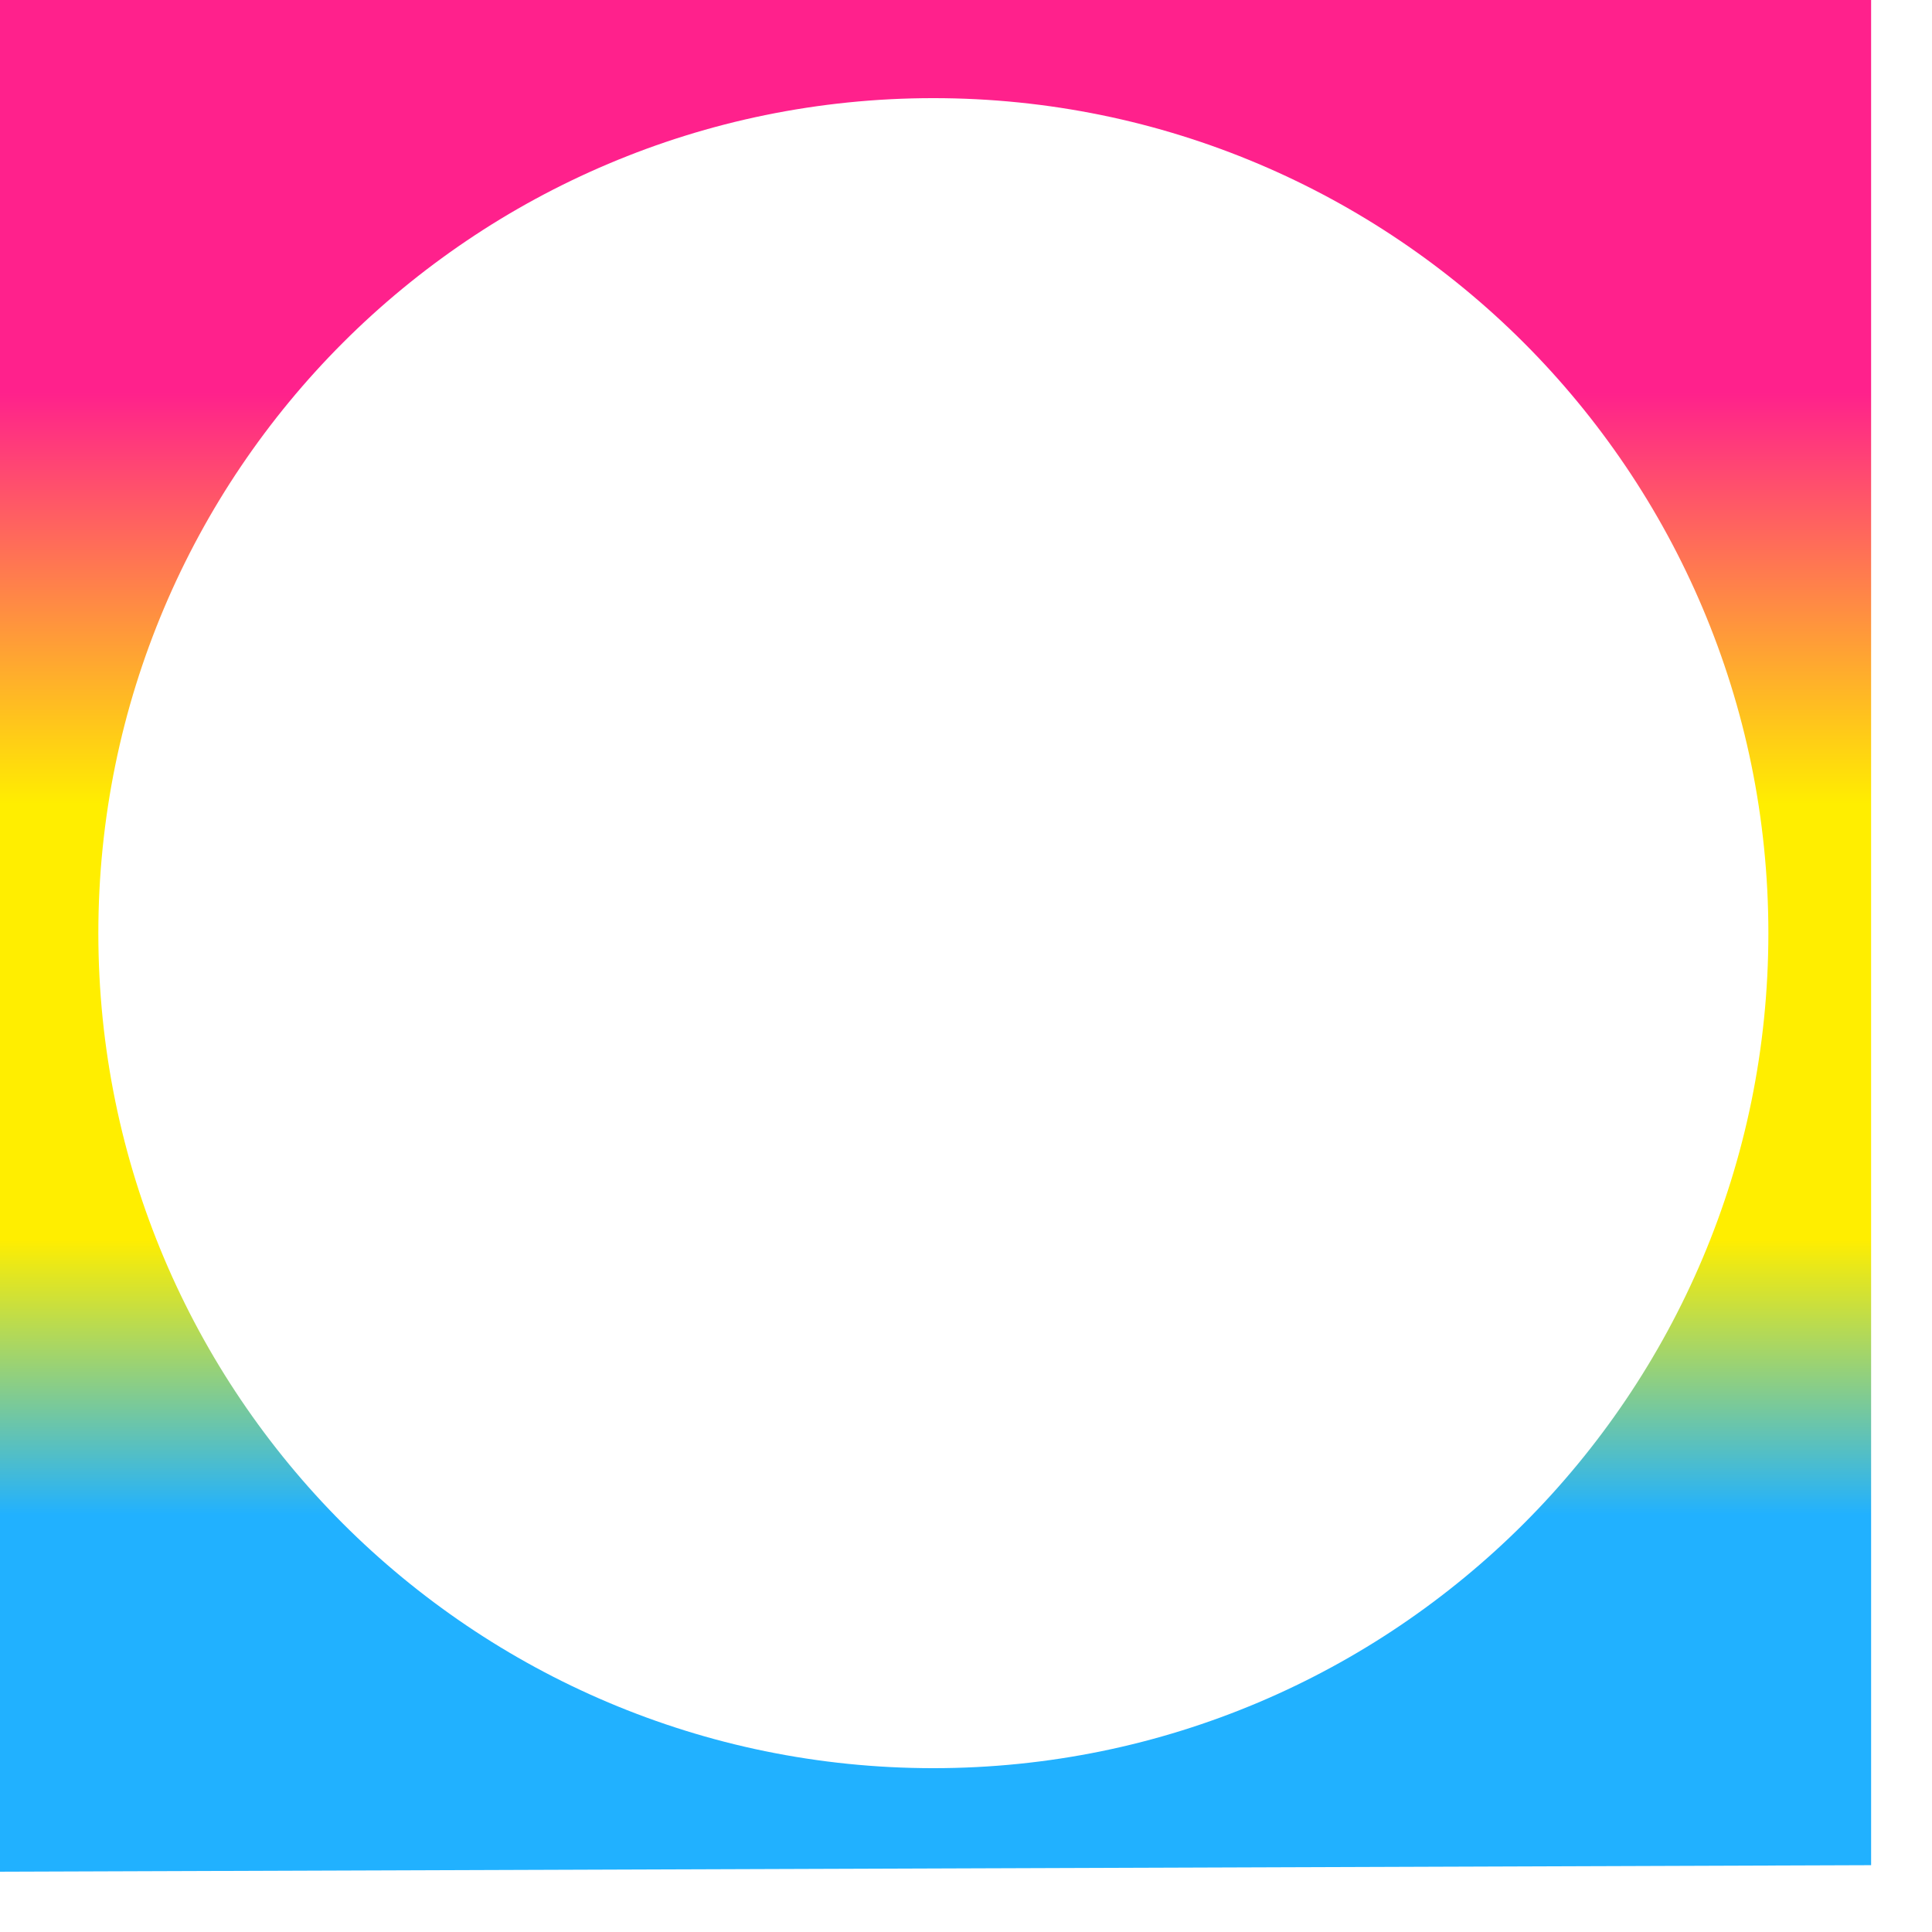 <?xml version="1.0" encoding="UTF-8" standalone="no"?>
<!DOCTYPE svg PUBLIC "-//W3C//DTD SVG 1.1//EN" "http://www.w3.org/Graphics/SVG/1.1/DTD/svg11.dtd">
<!-- Created with Vectornator (http://vectornator.io/) -->
<svg height="100%" stroke-miterlimit="10" style="fill-rule:nonzero;clip-rule:evenodd;stroke-linecap:round;stroke-linejoin:round;" version="1.1" viewBox="0 0 295 295" width="100%" xml:space="preserve" xmlns="http://www.w3.org/2000/svg" xmlns:xlink="http://www.w3.org/1999/xlink">
<defs>
<linearGradient gradientTransform="matrix(6.12323e-17 1 -1 6.12323e-17 285.016 -0.015)" gradientUnits="userSpaceOnUse" id="LinearGradient" x1="-0.781" x2="285.812" y1="142.5" y2="142.5">
<stop offset="0" stop-color="#ff218c"/>
<stop offset="0.212" stop-color="#ff218c"/>
<stop offset="0.431" stop-color="#ffee00"/>
<stop offset="0.663" stop-color="#ffee00"/>
<stop offset="0.81" stop-color="#21B1FF"/>
<stop offset="1" stop-color="#21B1FF"/>
</linearGradient>
</defs>
<clipPath id="ArtboardFrame">
<rect height="295" width="295" x="0" y="0"/>
</clipPath>
<g clip-path="url(#ArtboardFrame)" id="Layer-3">
<path d="M285.703-0.546L-0.672-0.796L-0.672 285.797L285.703 284.797L285.703-0.546ZM270.016 142.485C270.016 151.287 269.12 159.872 267.422 168.173C265.723 176.472 263.21 184.484 259.984 192.11C256.758 199.737 252.817 206.983 248.234 213.766C243.652 220.55 238.44 226.872 232.672 232.641C226.904 238.409 220.58 243.621 213.797 248.204C207.014 252.786 199.768 256.728 192.141 259.954C184.514 263.18 176.504 265.693 168.204 267.391C159.904 269.09 151.319 269.985 142.516 269.985C133.714 269.985 125.129 269.09 116.828 267.391C108.529 265.693 100.518 263.18 92.891 259.954C85.265 256.728 78.017 252.786 71.235 248.204C64.451 243.621 58.128 238.409 52.36 232.641C46.592 226.872 41.38 220.55 36.797 213.766C32.215 206.983 28.274 199.737 25.047 192.11C21.822 184.484 19.308 176.472 17.61 168.173C15.911 159.872 15.016 151.287 15.016 142.485C15.016 133.682 15.911 125.097 17.61 116.797C19.308 108.497 21.822 100.487 25.047 92.86C28.274 85.233 32.215 77.987 36.797 71.204C41.38 64.421 46.592 58.097 52.36 52.329C58.128 46.56 64.451 41.349 71.235 36.766C78.017 32.184 85.265 28.242 92.891 25.016C100.518 21.79 108.529 19.277 116.828 17.579C125.129 15.88 133.714 14.985 142.516 14.985C151.319 14.985 159.904 15.88 168.204 17.579C176.504 19.277 184.514 21.79 192.141 25.016C199.768 28.242 207.014 32.184 213.797 36.766C220.58 41.349 226.904 46.56 232.672 52.329C238.44 58.097 243.652 64.421 248.234 71.204C252.817 77.987 256.758 85.233 259.984 92.86C263.21 100.487 265.724 108.497 267.422 116.797C269.12 125.097 270.016 133.682 270.016 142.485Z" fill="url(#LinearGradient)" fill-rule="nonzero" opacity="1" stroke="none"/>
</g>
</svg>
